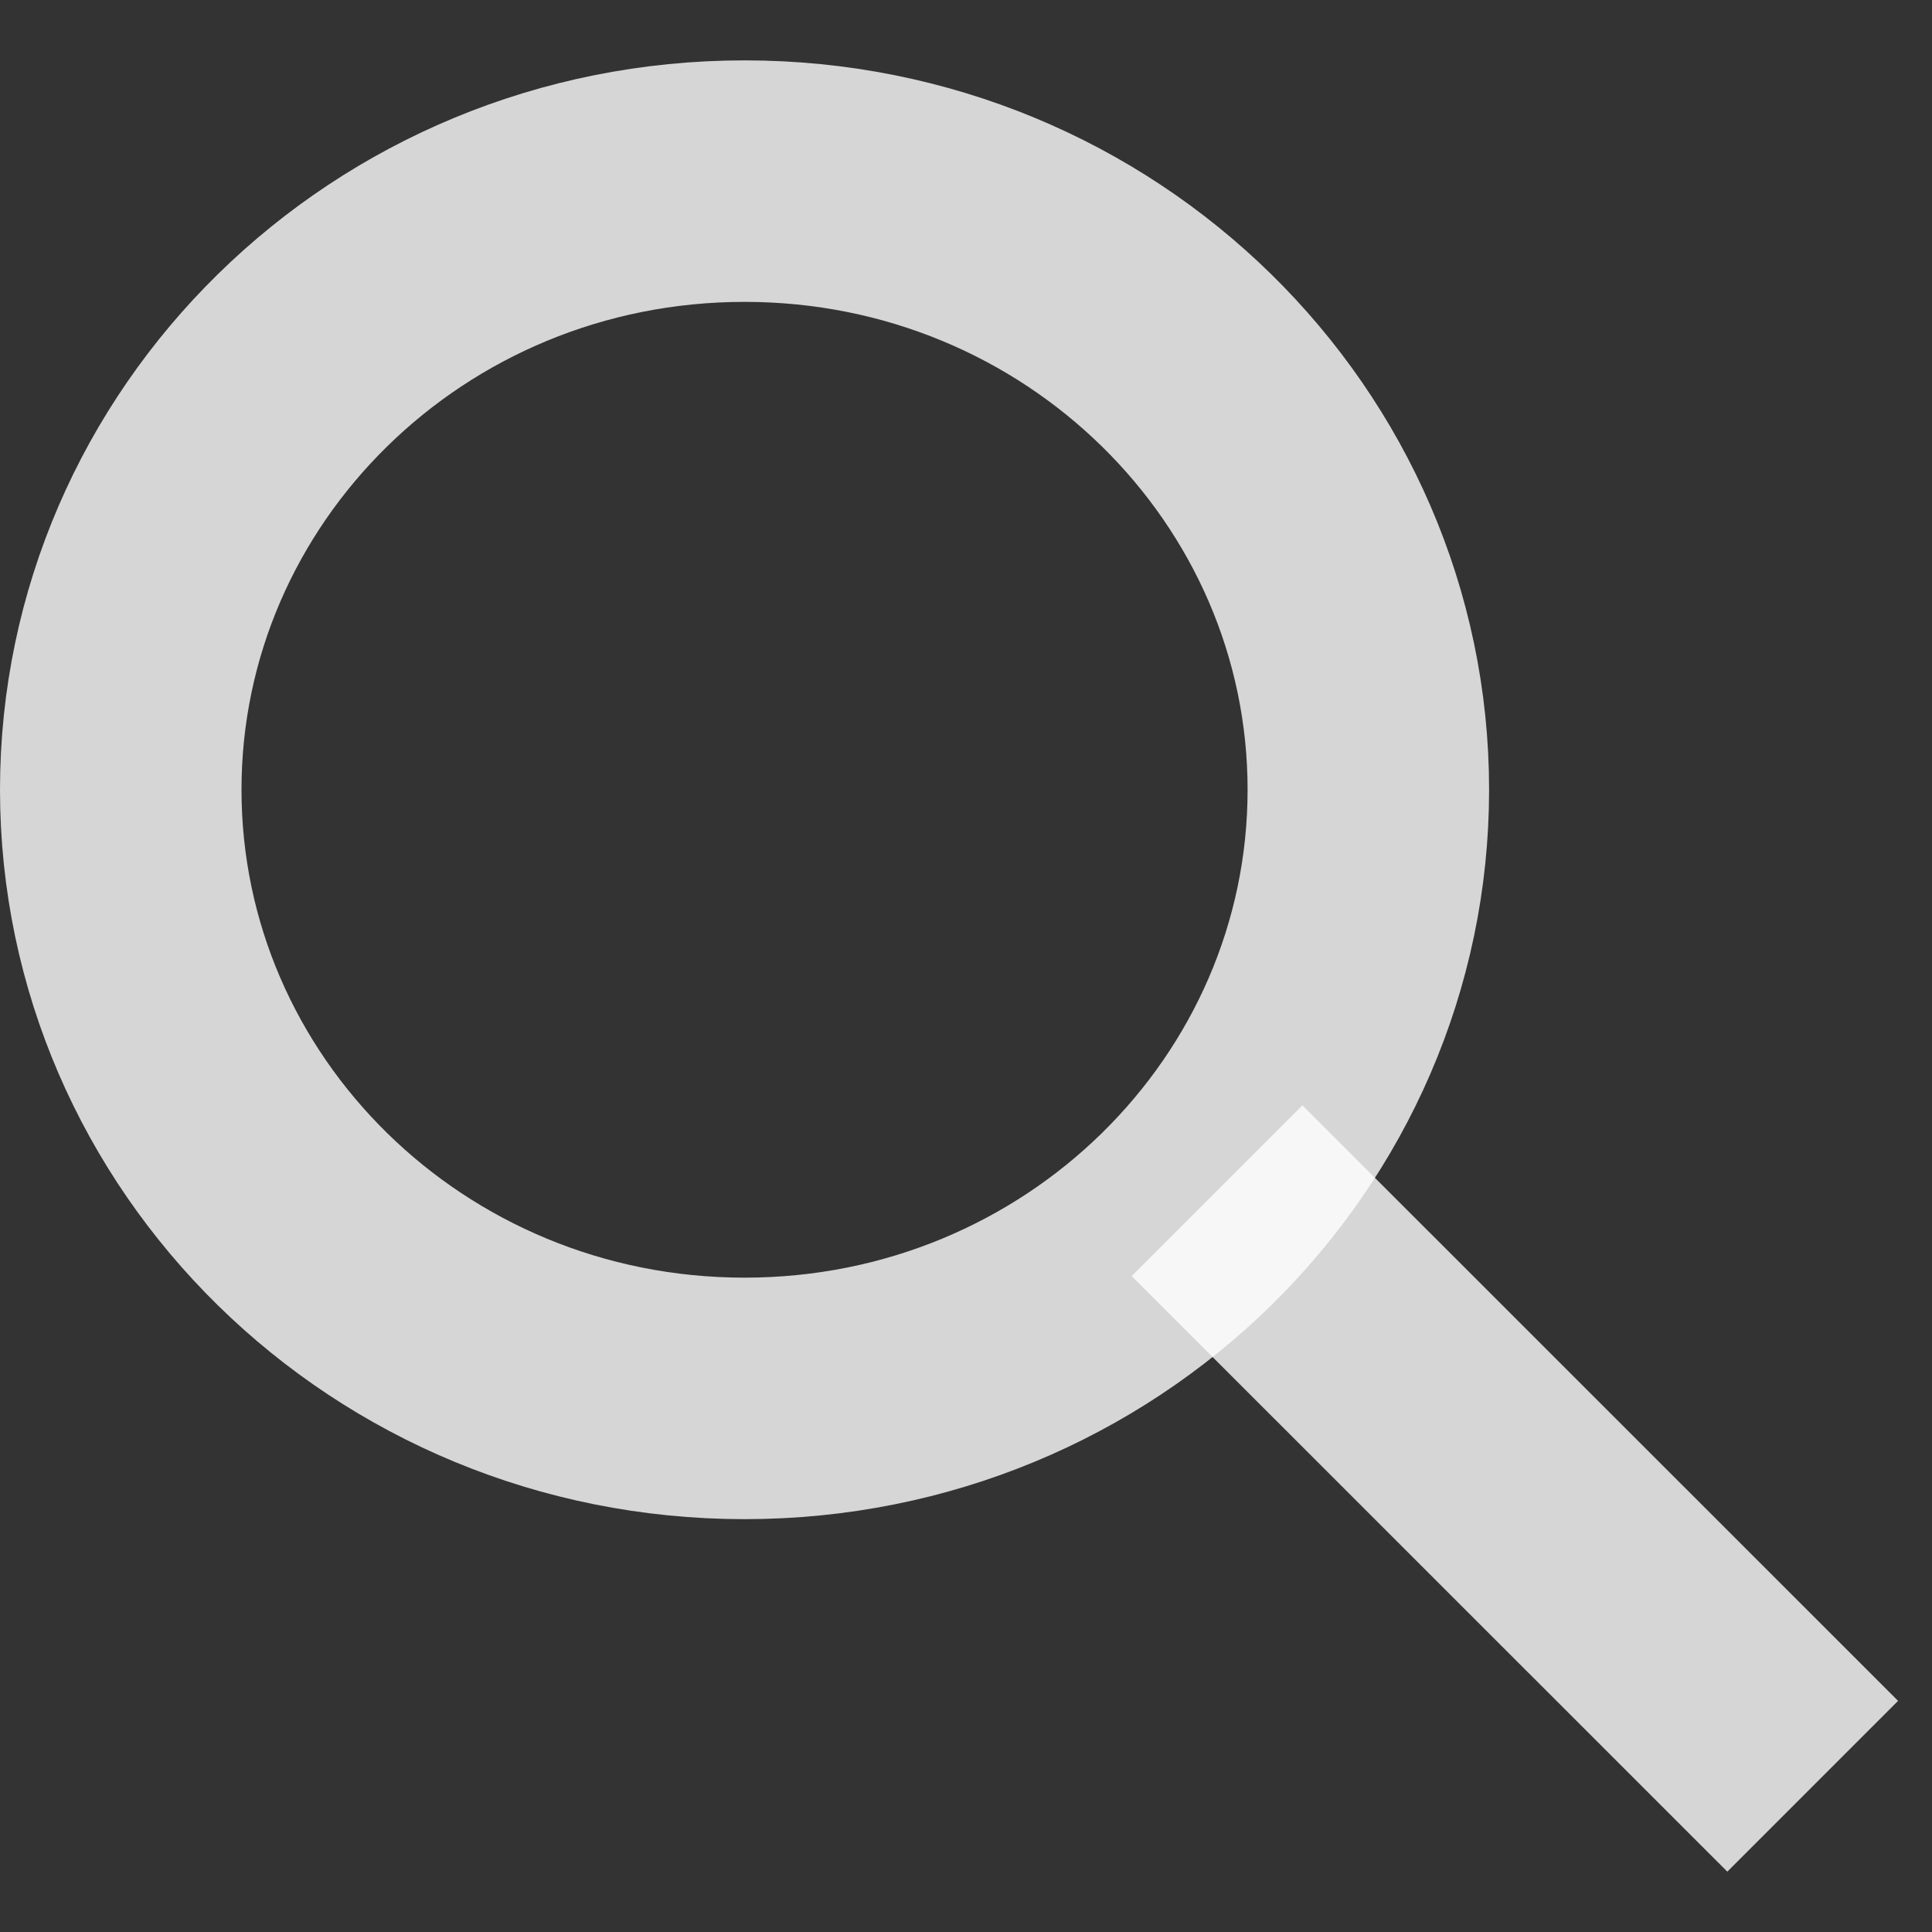 <svg width="16" height="16" viewBox="0 0 16 16" fill="none" xmlns="http://www.w3.org/2000/svg">
<rect x="0" y="0" width="16" height="16" fill="#333333" stroke="none"/>
<path d="M11.332 6.54C11.332 9.305 9.038 11.581 6.166 11.581C3.293 11.581 1 9.305 1 6.54C1 3.776 3.293 1.5 6.166 1.5C9.038 1.5 11.332 3.776 11.332 6.54Z" stroke="white" stroke-opacity="0.8" stroke-width="2"/>
<line x1="10.079" y1="9.861" x2="15.012" y2="14.793" stroke="white" stroke-opacity="0.8" stroke-width="2"/>
</svg>
